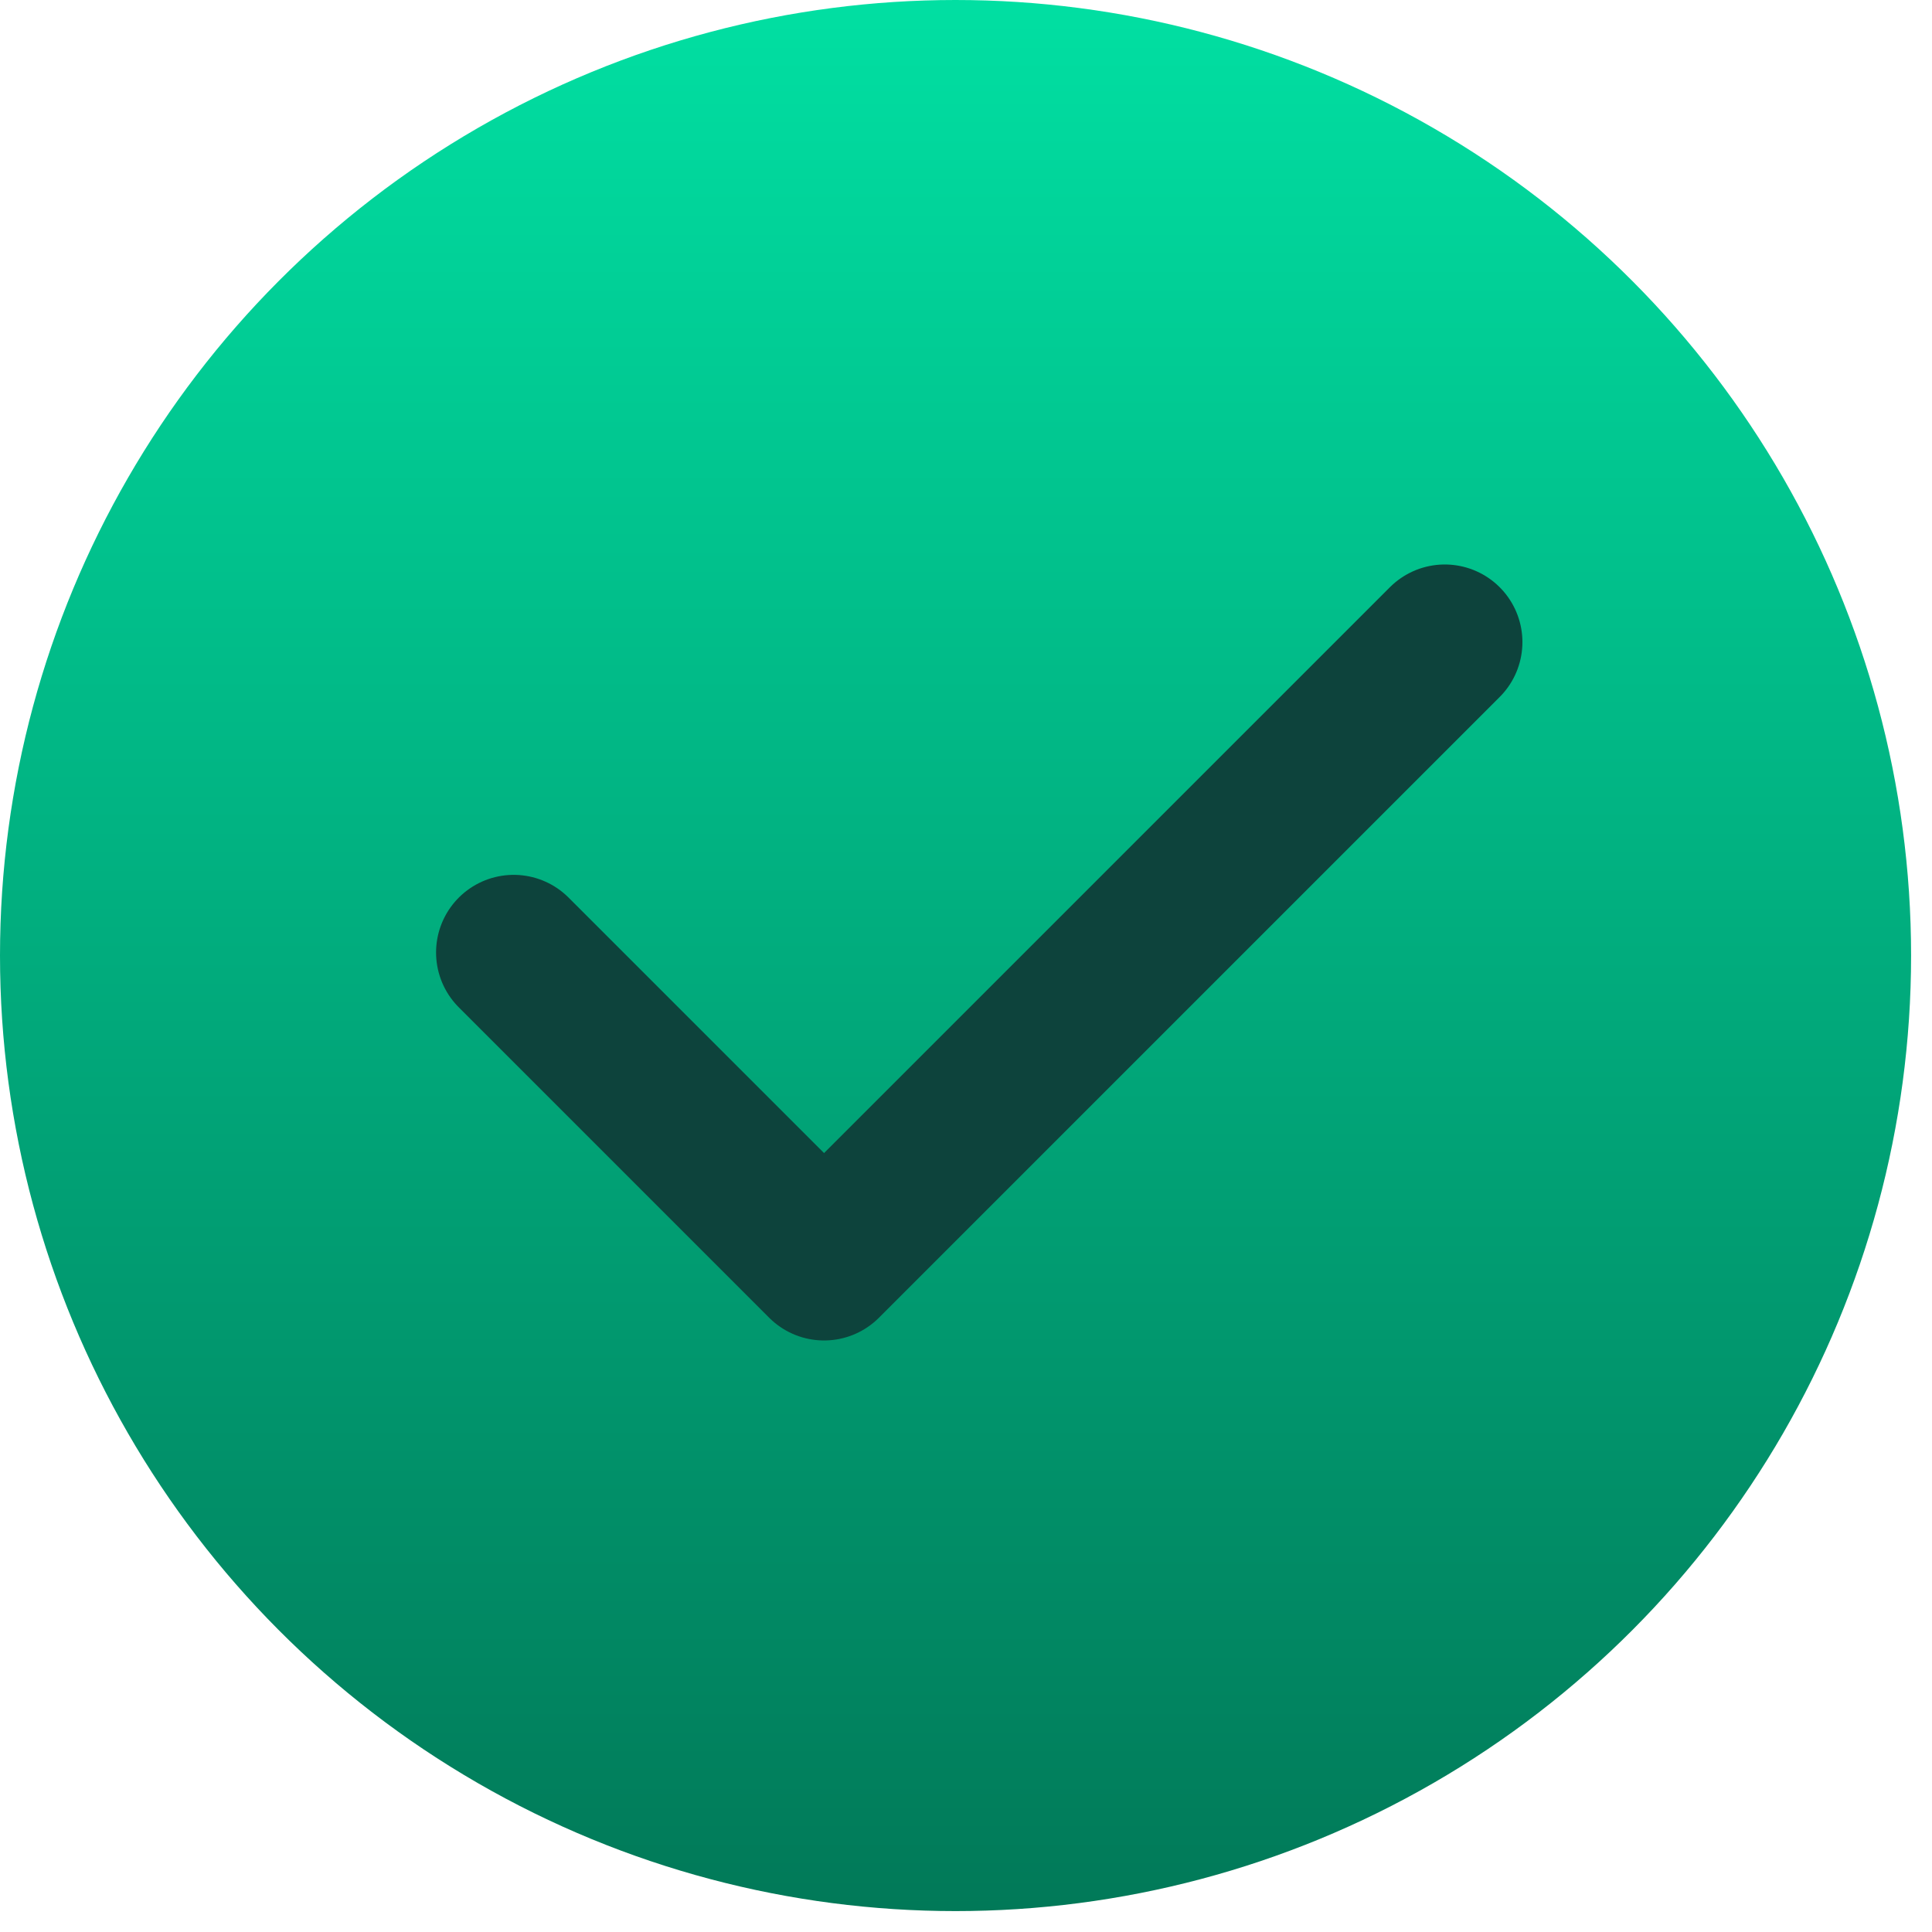 <?xml version="1.0" encoding="UTF-8"?> <svg xmlns="http://www.w3.org/2000/svg" width="17" height="17" viewBox="0 0 17 17" fill="none"><circle cx="8.408" cy="8.408" r="8.408" fill="url(#paint0_linear_608_6414)"></circle><path d="M4.52 8.381L7.251 11.112L12.713 5.65" stroke="#0D433C" stroke-width="1.366" stroke-linecap="round" stroke-linejoin="round"></path><defs><linearGradient id="paint0_linear_608_6414" x1="8.408" y1="0" x2="8.408" y2="16.816" gradientUnits="userSpaceOnUse"><stop stop-color="#01DFA2"></stop><stop offset="1" stop-color="#017958"></stop></linearGradient></defs></svg> 